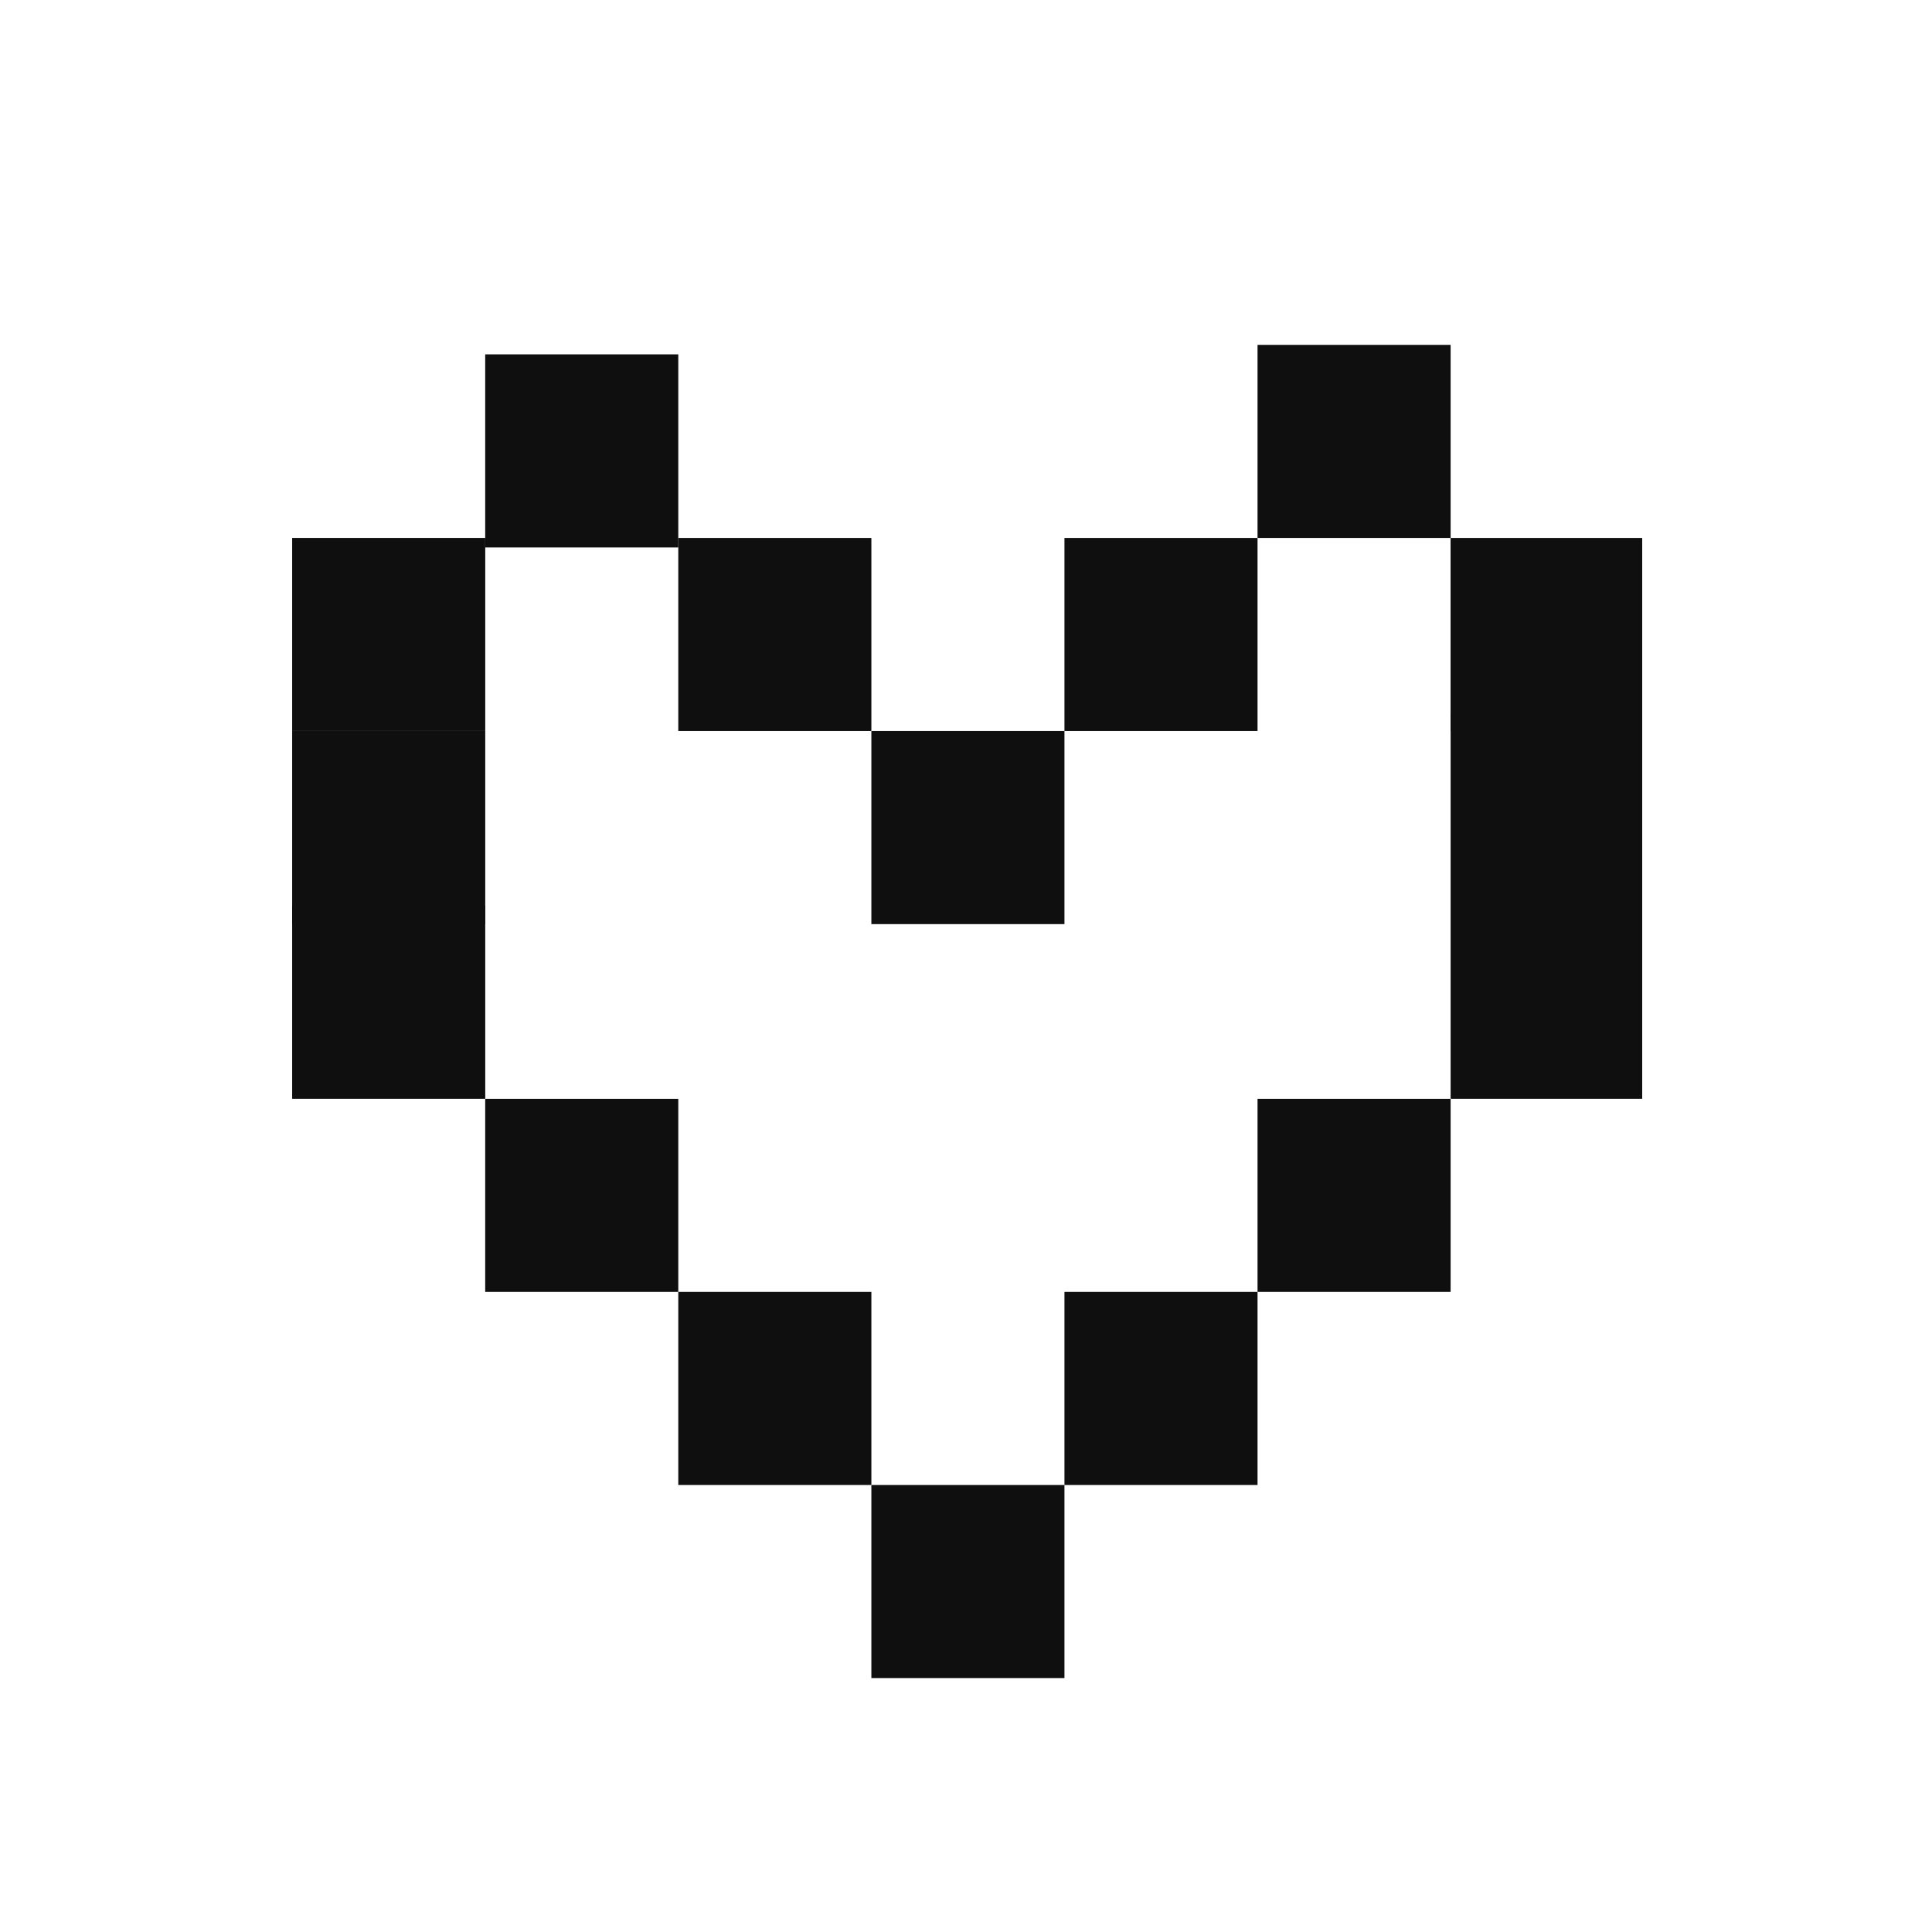<?xml version="1.0" encoding="UTF-8"?> <svg xmlns="http://www.w3.org/2000/svg" width="50" height="50" viewBox="0 0 50 50" fill="none"><g clip-path="url(#clip0_548_4983)"><rect width="4.997" height="4.997" transform="matrix(-1 0 0 1 27.548 18.919)" fill="#0F0F0F"></rect><rect width="4.997" height="4.997" transform="matrix(-1 0 0 1 22.551 33.435)" fill="#0F0F0F"></rect><rect width="4.997" height="4.997" transform="matrix(-1 0 0 1 17.554 28.438)" fill="#0F0F0F"></rect><rect x="27.548" y="33.435" width="4.997" height="4.997" fill="#0F0F0F"></rect><rect x="32.545" y="28.438" width="4.997" height="4.997" fill="#0F0F0F"></rect><rect width="4.997" height="4.997" transform="matrix(-1 0 0 1 12.558 18.919)" fill="#0F0F0F"></rect><rect width="4.997" height="4.997" transform="matrix(-1 0 0 1 12.558 23.44)" fill="#0F0F0F"></rect><rect width="4.997" height="4.997" transform="matrix(4.37114e-08 -1 -1 -4.37114e-08 22.551 18.919)" fill="#0F0F0F"></rect><rect width="4.997" height="4.997" transform="matrix(4.37114e-08 -1 -1 -4.37114e-08 37.542 13.922)" fill="#0F0F0F"></rect><rect width="4.997" height="4.997" transform="matrix(4.37114e-08 -1 -1 -4.37114e-08 42.538 18.919)" fill="#0F0F0F"></rect><rect x="37.542" y="18.444" width="4.997" height="4.997" fill="#0F0F0F"></rect><rect width="4.997" height="4.997" transform="matrix(4.37114e-08 -1 -1 -4.37114e-08 17.554 14.168)" fill="#0F0F0F"></rect><rect width="4.997" height="4.997" transform="matrix(4.37114e-08 -1 -1 -4.37114e-08 12.558 18.919)" fill="#0F0F0F"></rect><rect width="4.997" height="4.997" transform="matrix(4.37114e-08 -1 -1 -4.37114e-08 32.545 18.919)" fill="#0F0F0F"></rect><rect x="37.542" y="23.44" width="4.997" height="4.997" fill="#0F0F0F"></rect><rect width="4.997" height="4.997" transform="matrix(-1 0 0 1 27.548 38.432)" fill="#0F0F0F"></rect></g><defs><clipPath id="clip0_548_4983"><rect width="34.939" height="35.314" fill="white" transform="translate(7.561 8.114)"></rect></clipPath></defs></svg> 